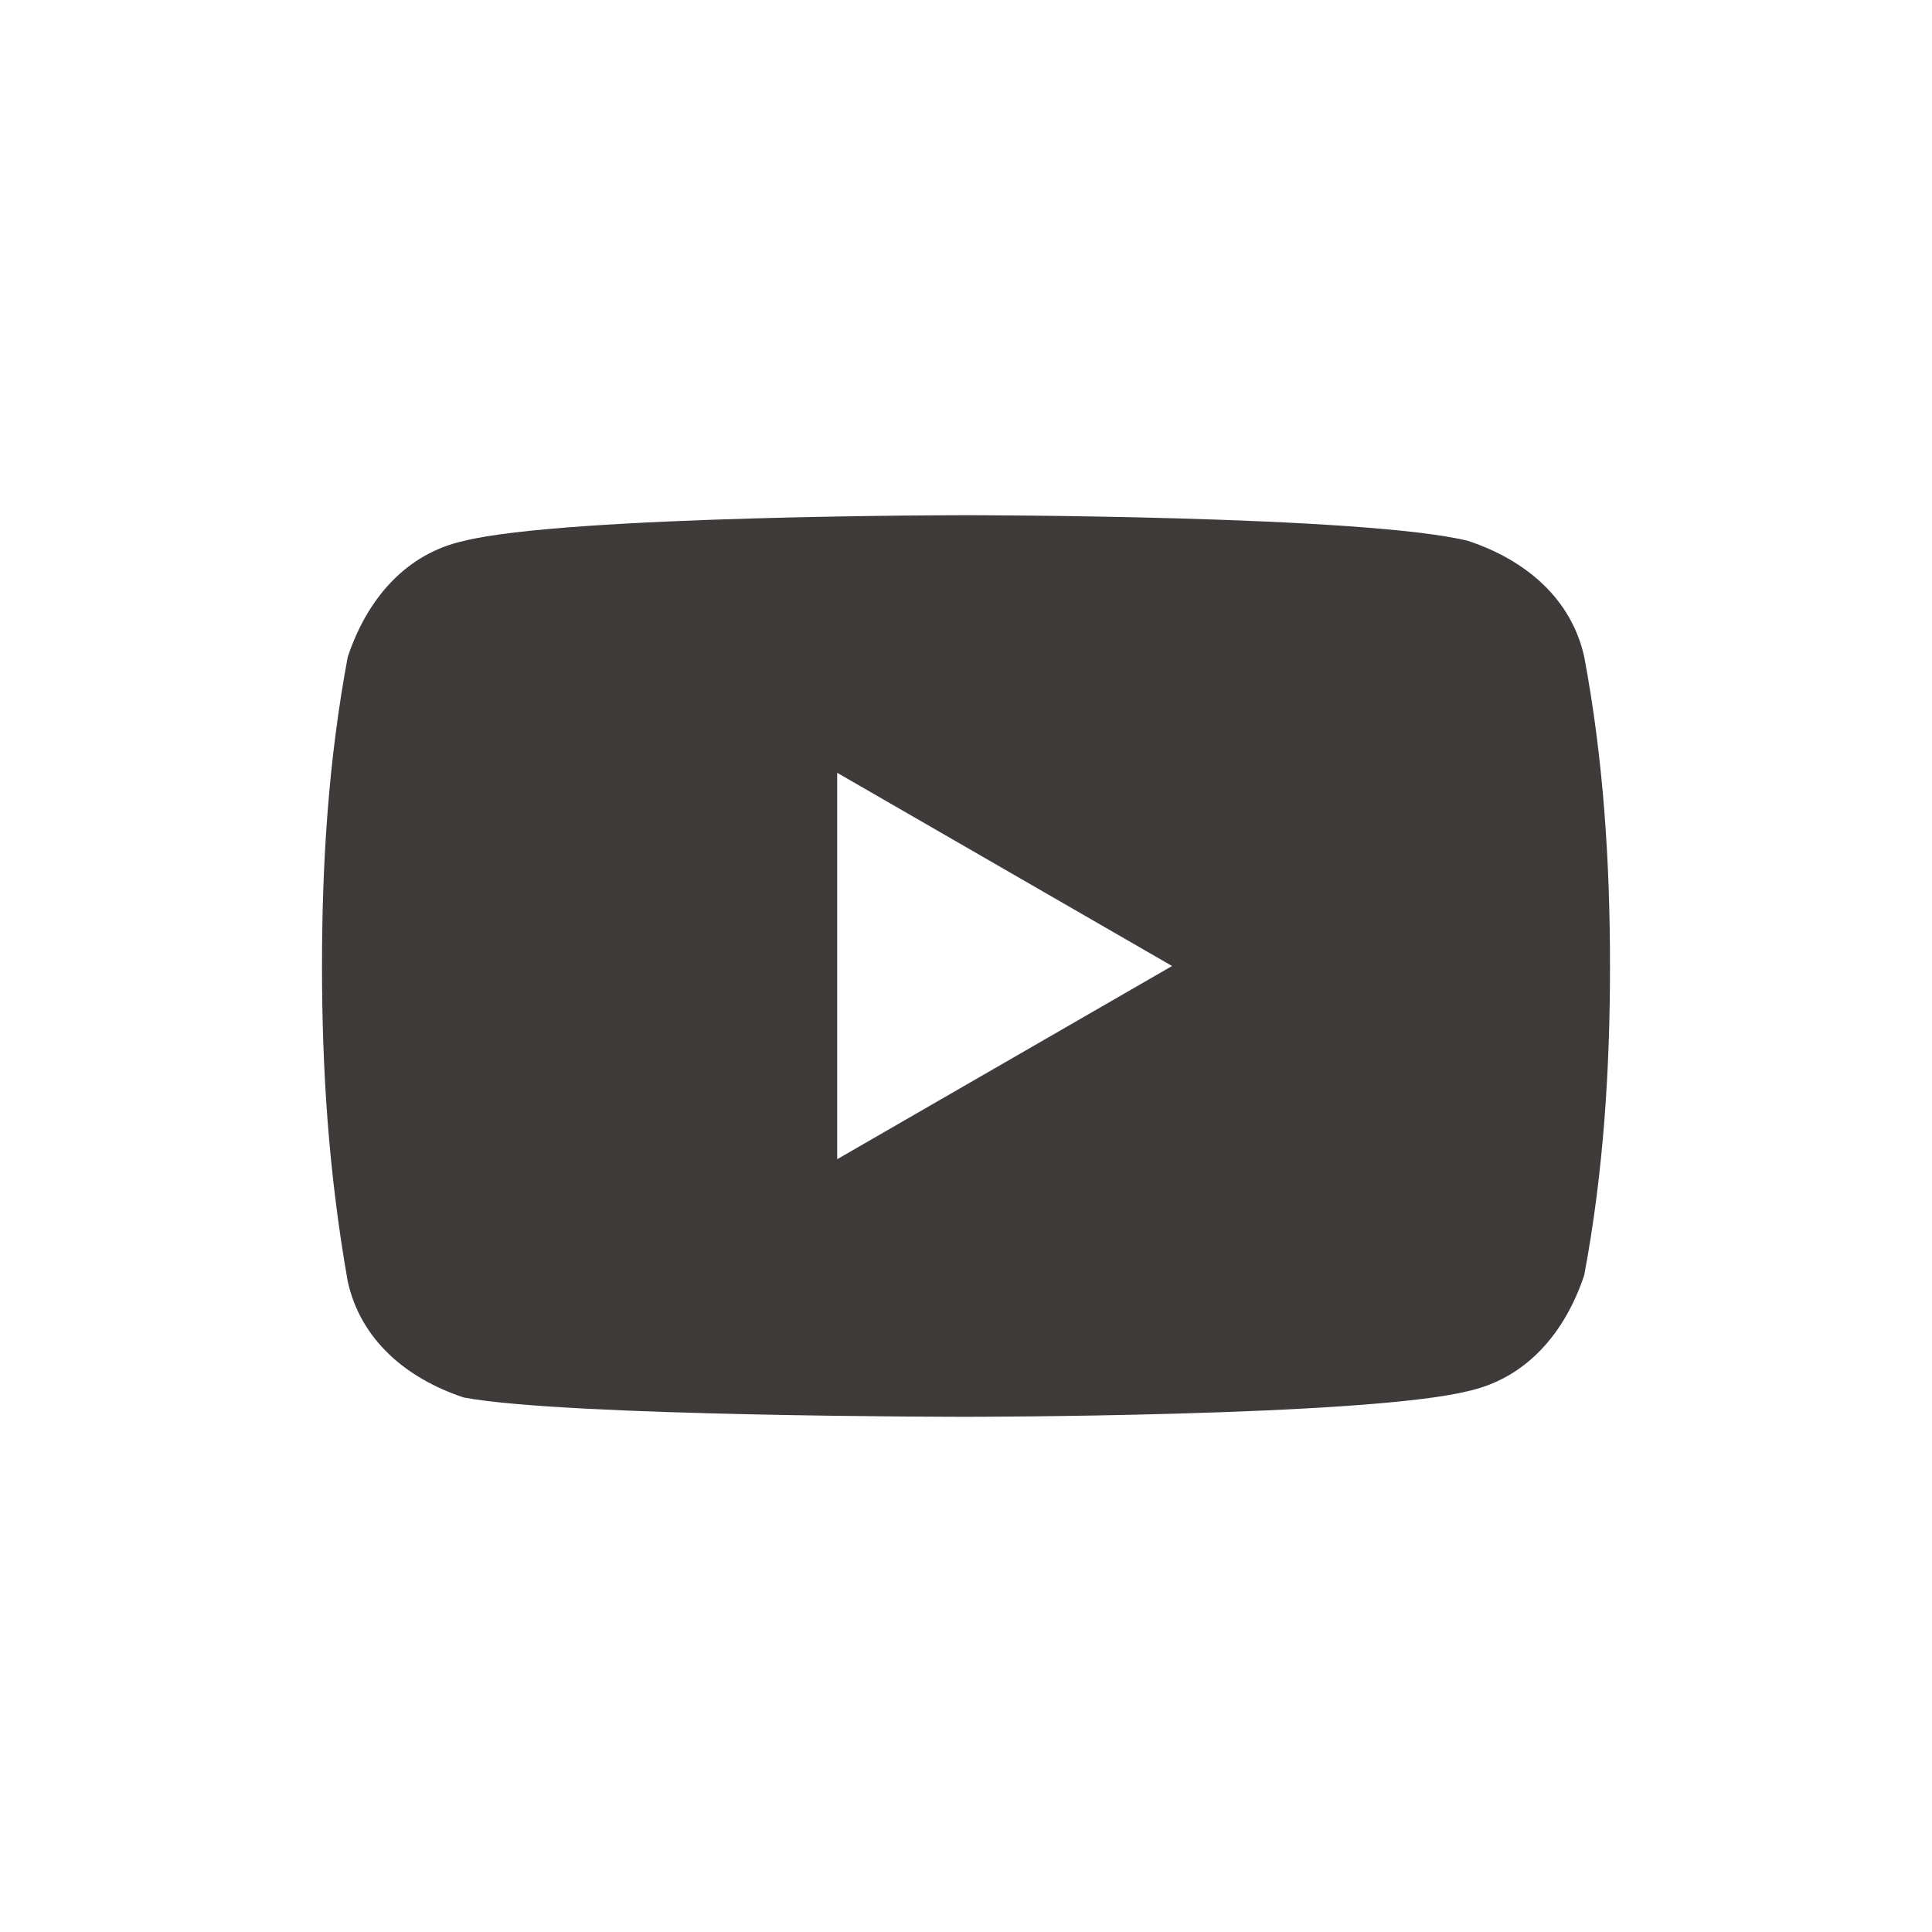 <?xml version="1.0" encoding="utf-8"?>
<!-- Generator: Adobe Illustrator 25.3.1, SVG Export Plug-In . SVG Version: 6.00 Build 0)  -->
<svg version="1.1" id="Layer_1" xmlns="http://www.w3.org/2000/svg" xmlns:xlink="http://www.w3.org/1999/xlink" x="0px" y="0px"
	 viewBox="0 0 30 30" style="enable-background:new 0 0 30 30;" xml:space="preserve">
<style type="text/css">
	.st0{fill:#3E3A39;}
</style>
<path class="st0" d="M24.6,10.2c-0.2-0.9-0.9-1.5-1.8-1.8C21.2,8,15,8,15,8S8.8,8,7.2,8.4c-0.9,0.2-1.5,0.9-1.8,1.8
	C5.1,11.8,5,13.4,5,15c0,1.6,0.1,3.2,0.4,4.9c0.2,0.9,0.9,1.5,1.8,1.8C8.8,22,15,22,15,22s6.2,0,7.8-0.4c0.9-0.2,1.5-0.9,1.8-1.8
	c0.3-1.6,0.4-3.2,0.4-4.8C25,13.4,24.9,11.8,24.6,10.2z M13,18v-6l5.2,3L13,18z"/>
</svg>
